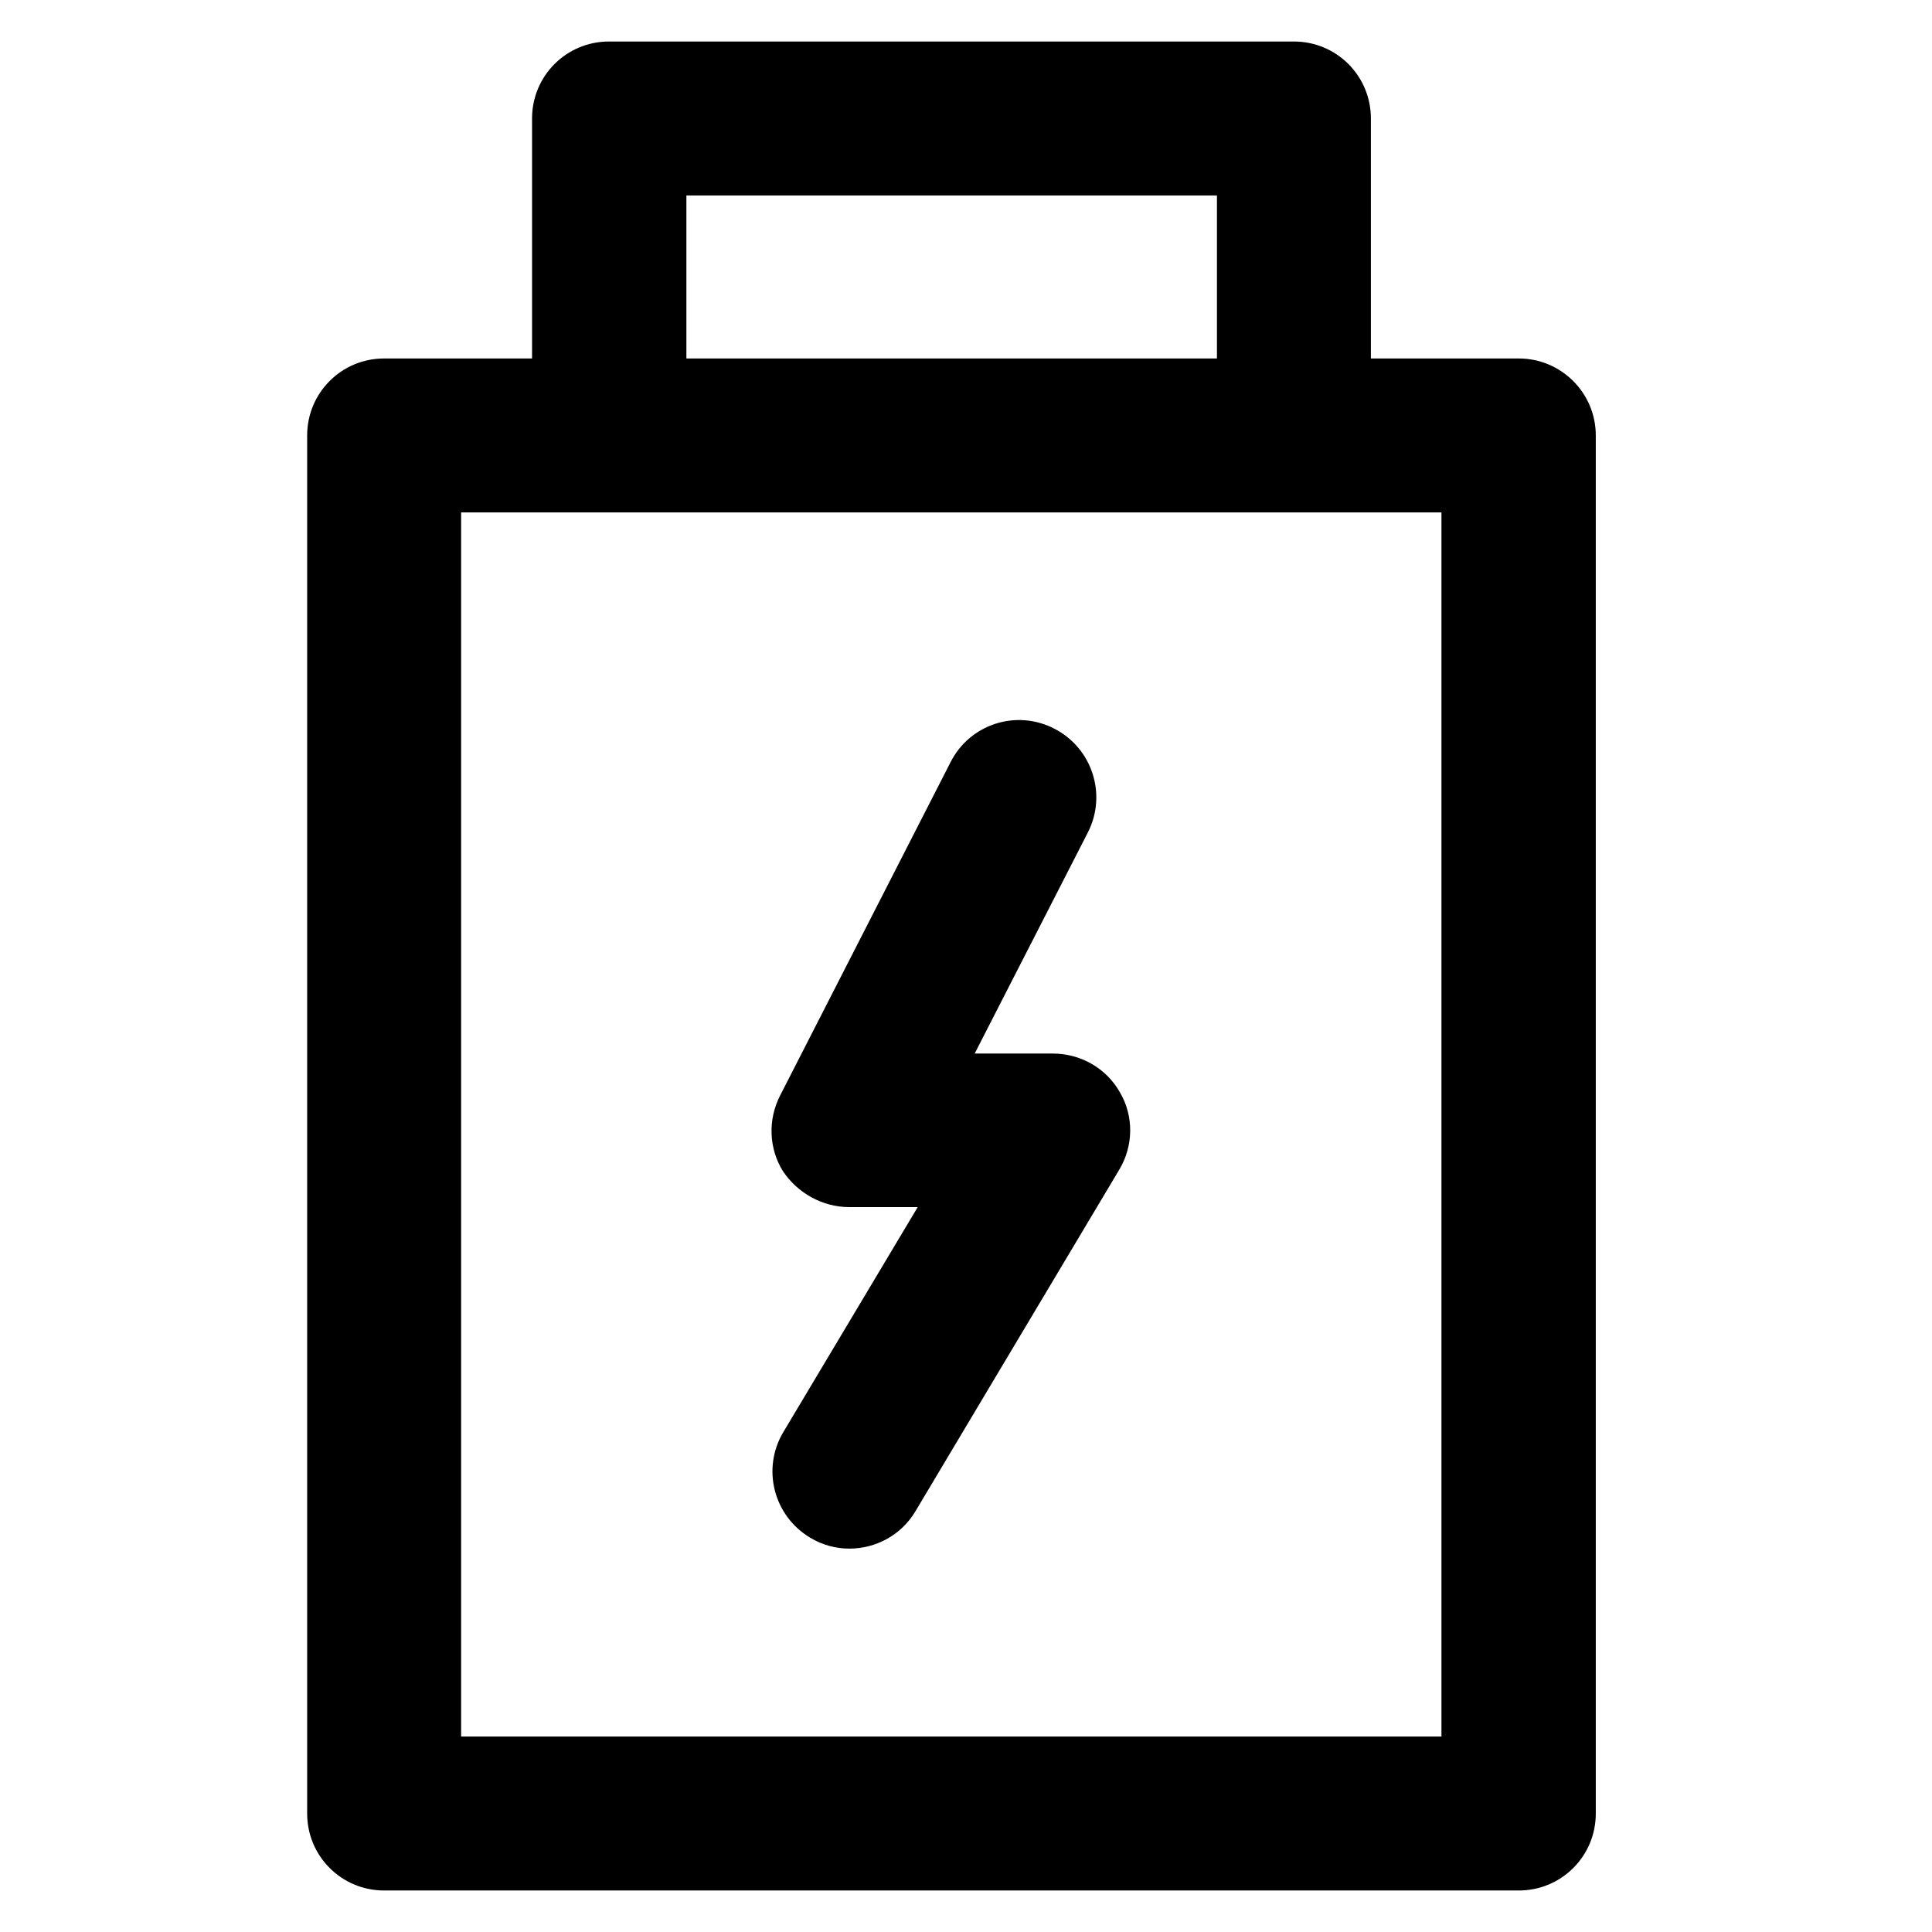 <?xml version='1.0' encoding='utf-8'?>
<!DOCTYPE svg PUBLIC '-//W3C//DTD SVG 1.1//EN' 'http://www.w3.org/Graphics/SVG/1.1/DTD/svg11.dtd'>
<svg version="1.1" xmlns="http://www.w3.org/2000/svg" viewBox="0 0 512 512" xmlns:xlink="http://www.w3.org/1999/xlink" enable-background="new 0 0 512 512">
  <g>
    <g>
      <g>
        <path d="m402.5,95h-39.2v-63.6c0-11.3-9.1-20.4-20.4-20.4h-181.5c-11.3,0-20.4,9.1-20.4,20.4v63.6h-39.2c-11.3,0-20.4,9.1-20.4,20.4v365.2c0,11.3 9.1,20.4 20.4,20.4h300.7c11.3,0 20.4-9.1 20.4-20.4v-365.2c0-11.3-9.2-20.4-20.4-20.4zm-220.6-43.2h140.6v43.2h-140.6v-43.2zm200.1,408.4h-259.8v-324.4h259.8v324.4z"/>
        <path d="m225.1,319.9h18.1l-35.6,59.6c-5.8,9.7-2.6,22.2 7.1,28 3.3,2 6.9,2.9 10.4,2.9 6.9,0 13.7-3.5 17.5-9.9l54-90.5c3.8-6.3 3.9-14.2 0.2-20.5-3.6-6.4-10.4-10.3-17.8-10.3h-20.7l30-58.6c5.1-10 1.2-22.3-8.9-27.5-10.1-5.2-22.4-1.2-27.5,8.9l-45.2,88.4c-3.2,6.3-3,13.9 0.8,20 3.9,5.8 10.5,9.5 17.6,9.5z"/>
      </g>
    </g>
  </g>
</svg>
